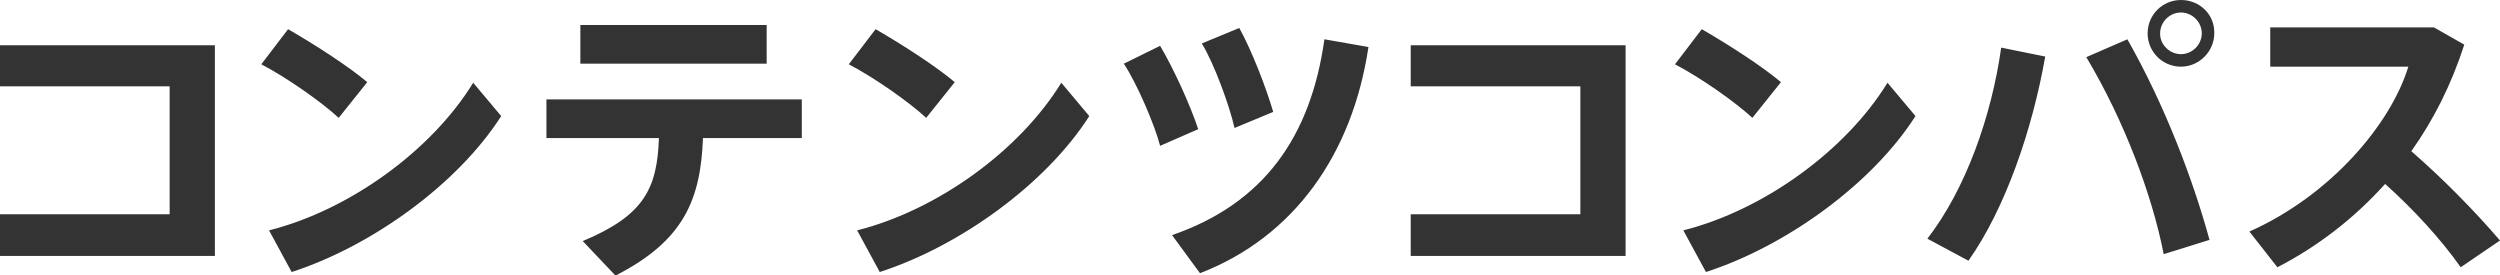 <?xml version="1.0" encoding="utf-8"?>
<!-- Generator: Adobe Illustrator 25.4.1, SVG Export Plug-In . SVG Version: 6.00 Build 0)  -->
<svg version="1.1" id="Layer_1" xmlns="http://www.w3.org/2000/svg" xmlns:xlink="http://www.w3.org/1999/xlink" x="0px" y="0px"
	 width="420px" height="46.2px" viewBox="0 0 420 46.2" style="enable-background:new 0 0 420 46.2;" xml:space="preserve">
<style type="text/css">
	.st0{fill:#333333;}
</style>
<g>
	<g>
		<path class="st0" d="M0,14.5h28.5V36H0v7h36.1V7.6H0V14.5z M61.7,13.8c-3.2-2.7-8.8-6.3-13.3-8.9l-4.5,5.9c4.4,2.3,10.2,6.4,13,9
			L61.7,13.8z M45.2,38.7l3.8,7c13.6-4.4,28-14.9,35.2-26.2l-4.7-5.6C72.5,25.3,58.7,35.3,45.2,38.7z M128.9,4.2H97.5v6.5h31.3V4.2z
			 M91.8,23.2h18.9c-0.3,8.5-2.5,13-12.8,17.3l5.5,5.8c11.6-5.9,14.3-12.9,14.7-23.1h16.6v-6.5H91.8V23.2z M160.4,13.8
			c-3.2-2.7-8.8-6.3-13.3-8.9l-4.5,5.9c4.4,2.3,10.2,6.4,13,9L160.4,13.8z M144,38.7l3.8,7c13.6-4.4,28-14.9,35.2-26.2l-4.7-5.6
			C171.3,25.3,157.5,35.3,144,38.7z M213.9,18.8c-1.2-4.1-3.6-10.3-5.7-14.1l-6.3,2.6c2.1,3.4,4.7,10.6,5.5,14.2L213.9,18.8z
			 M196.9,39.5l4.7,6.4c15.8-6.1,25.6-20,28.3-38l-7.4-1.3C220.2,23,212.3,34.2,196.9,39.5z M194.9,7.7l-6.1,3
			C191,14,194,21,194.9,24.5l6.4-2.8C199.9,17.5,197.2,11.6,194.9,7.7z M237,14.5h28.5V36H237v7h36.1V7.6H237V14.5z M282.8,38.7
			l3.8,7c13.6-4.4,28-14.9,35.2-26.2l-4.7-5.6C310.1,25.3,296.3,35.3,282.8,38.7z M299.2,13.8c-3.2-2.7-8.8-6.3-13.3-8.9l-4.5,5.9
			c4.4,2.3,10.2,6.4,13,9L299.2,13.8z M323.8,40.1l6.9,3.7c6.2-8.8,10.7-21.9,12.9-34.3l-7.4-1.5C334.6,19.4,330.3,31.7,323.8,40.1z
			 M366.4,0c-3.1,0-5.6,2.5-5.6,5.6c0,3.1,2.5,5.6,5.6,5.6c3.1,0,5.6-2.6,5.6-5.6V5.6C372.1,2.5,369.6,0,366.4,0z M366.4,9.1
			c-1.9,0-3.5-1.6-3.5-3.4V5.6c0-1.9,1.6-3.5,3.5-3.5c1.9,0,3.5,1.6,3.5,3.5C369.9,7.5,368.3,9.1,366.4,9.1z M350.5,9.6
			c6.4,10.7,11.1,23.3,13,33.1l7.7-2.4c-2.8-10.2-7.5-22.6-13.8-33.7L350.5,9.6z M405.1,25.4c3.7-5.2,6.7-11.1,8.9-17.9l-5.1-2.9
			h-27.5v6.6h23.2c-3,9.8-13.2,21.7-26.7,27.7l4.7,6c6.6-3.4,12.8-8.1,18.1-14c4.7,4.2,9.4,9.3,12.7,14l6.6-4.5
			C415.7,35.4,410.4,30,405.1,25.4z"/>
	</g>
</g>
</svg>
